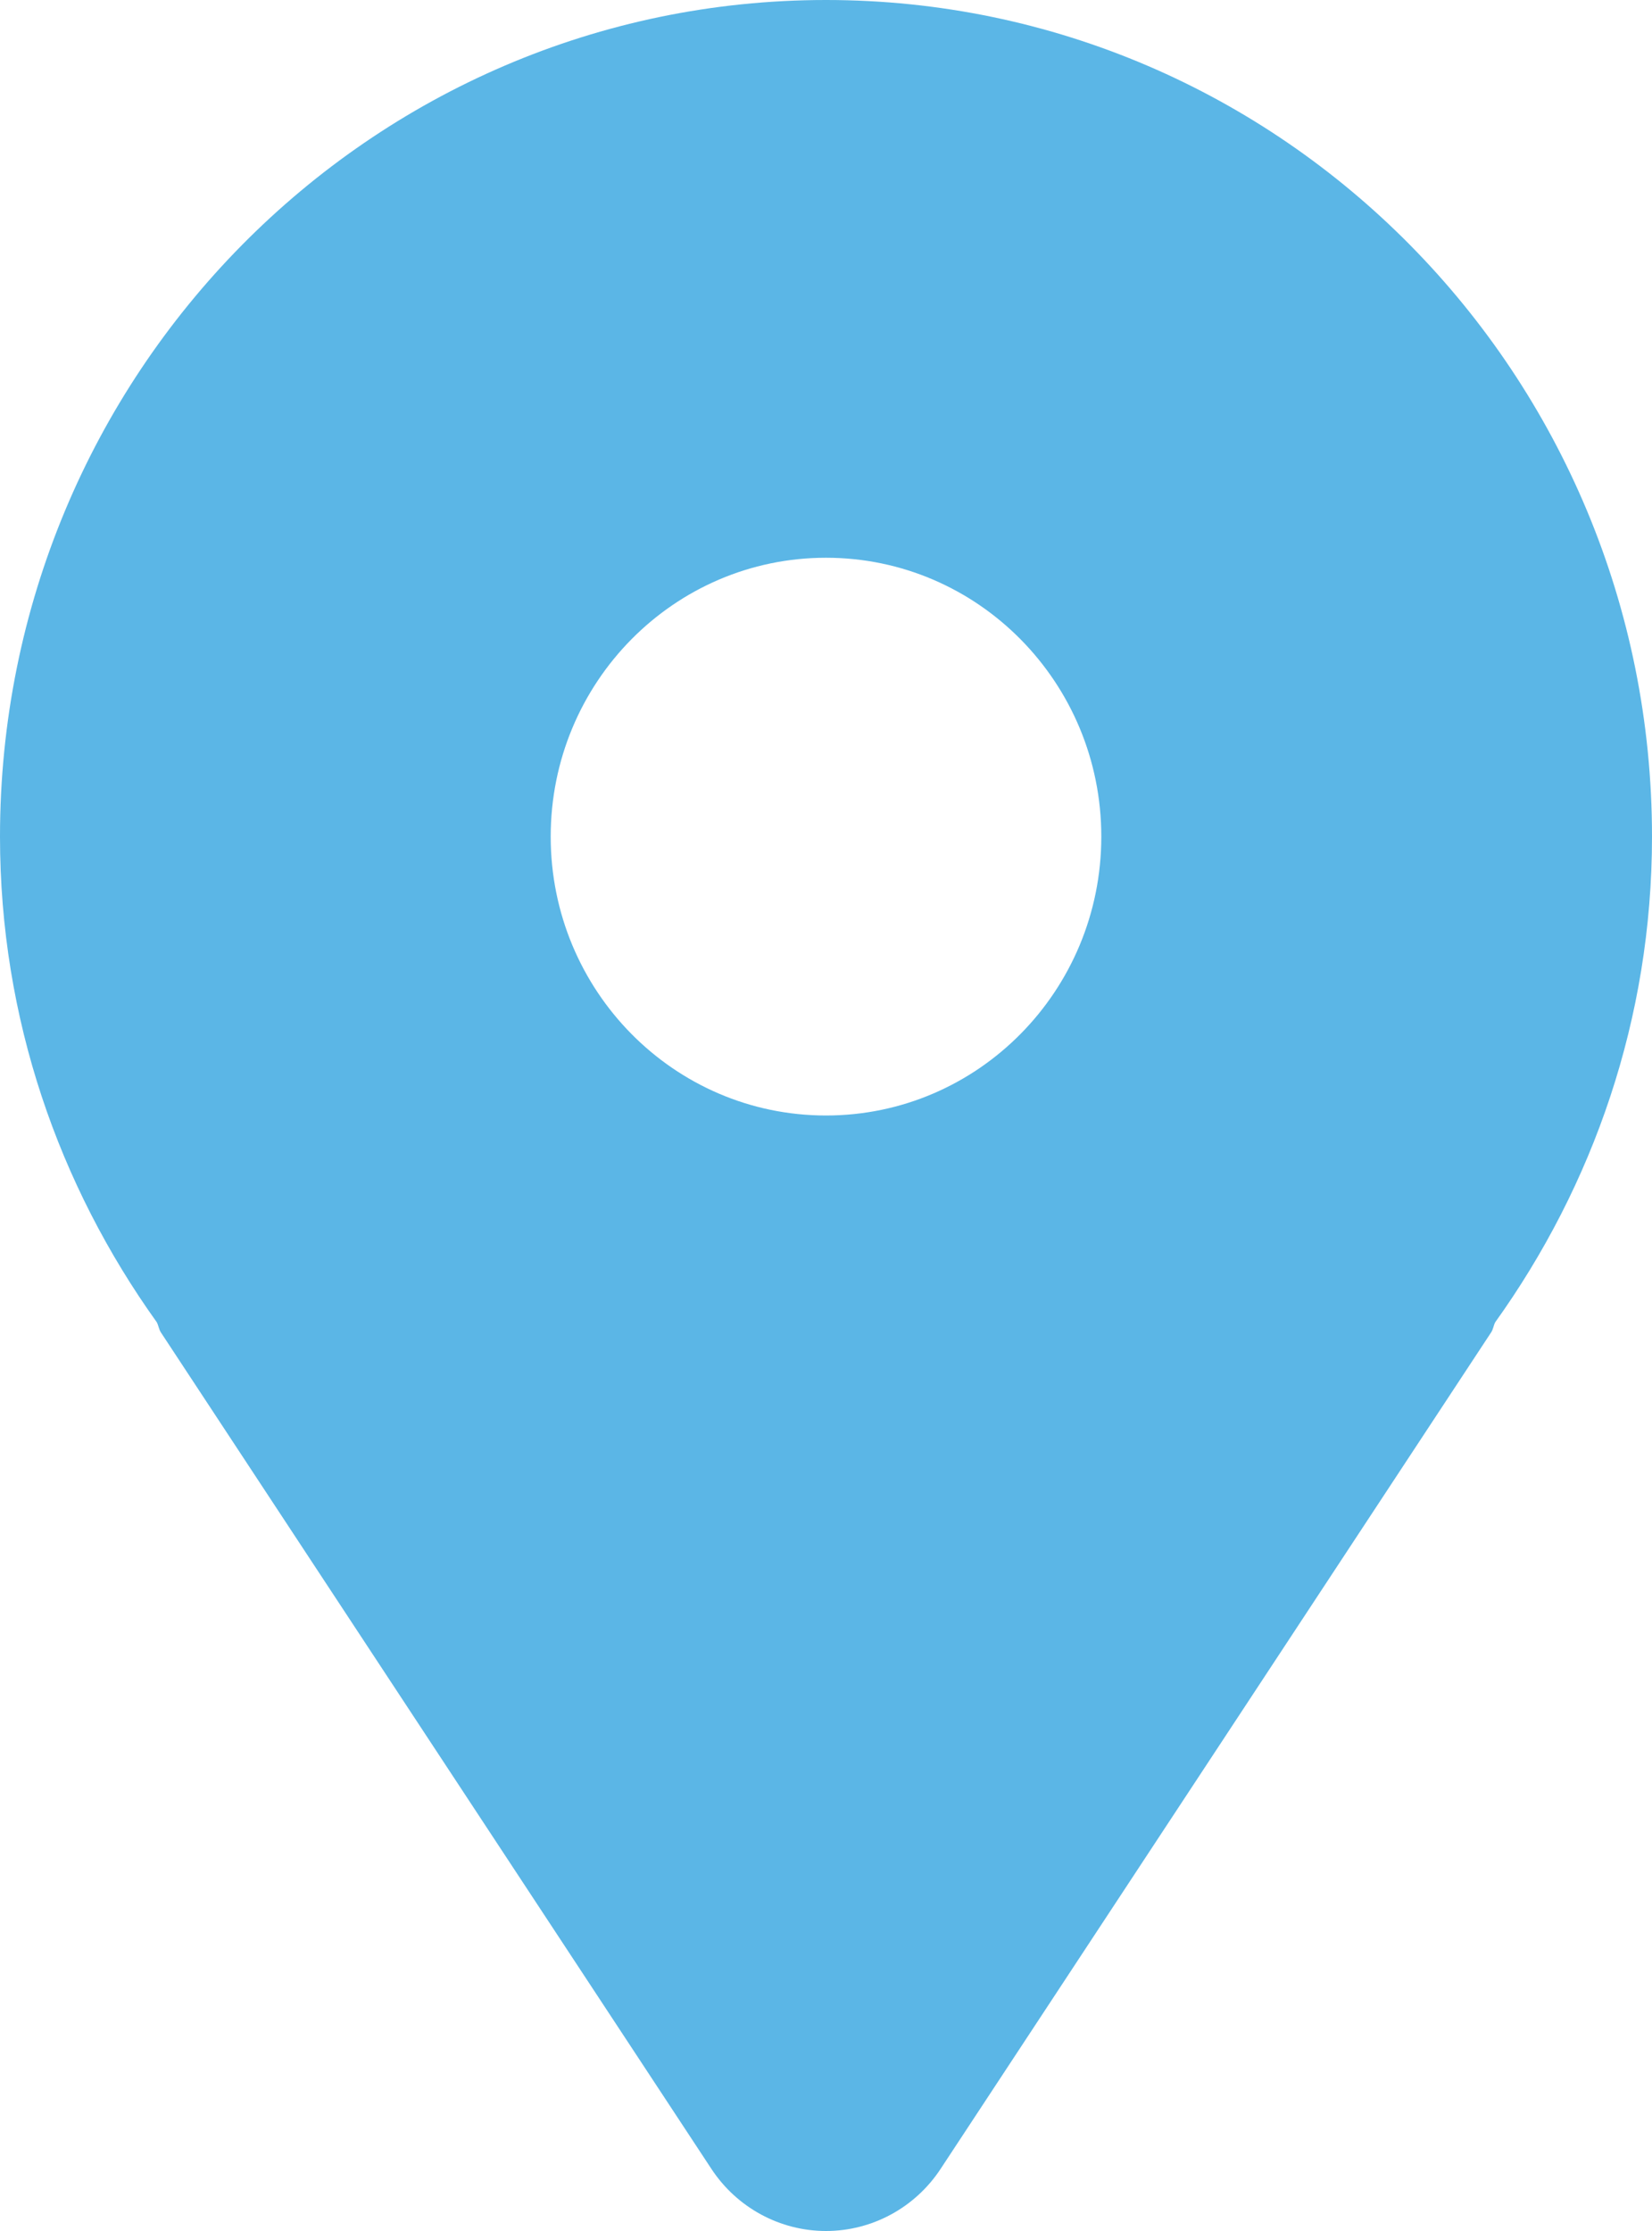 <svg width="20" height="27" viewBox="0 0 20 27" fill="none" xmlns="http://www.w3.org/2000/svg">
<path d="M10 0C4.478 0 0 4.533 0 10.125C0 12.327 0.713 14.347 1.898 16.002C1.919 16.041 1.923 16.086 1.947 16.124L8.613 26.249C8.922 26.718 9.443 27 10 27C10.557 27 11.078 26.718 11.387 26.249L18.053 16.124C18.078 16.086 18.081 16.041 18.102 16.002C19.287 14.347 20 12.327 20 10.125C20 4.533 15.523 0 10 0ZM10 13.5C8.159 13.5 6.667 11.989 6.667 10.125C6.667 8.261 8.159 6.75 10 6.75C11.841 6.75 13.333 8.261 13.333 10.125C13.333 11.989 11.841 13.5 10 13.5Z" fill="#5BB6E6"/>
</svg>
